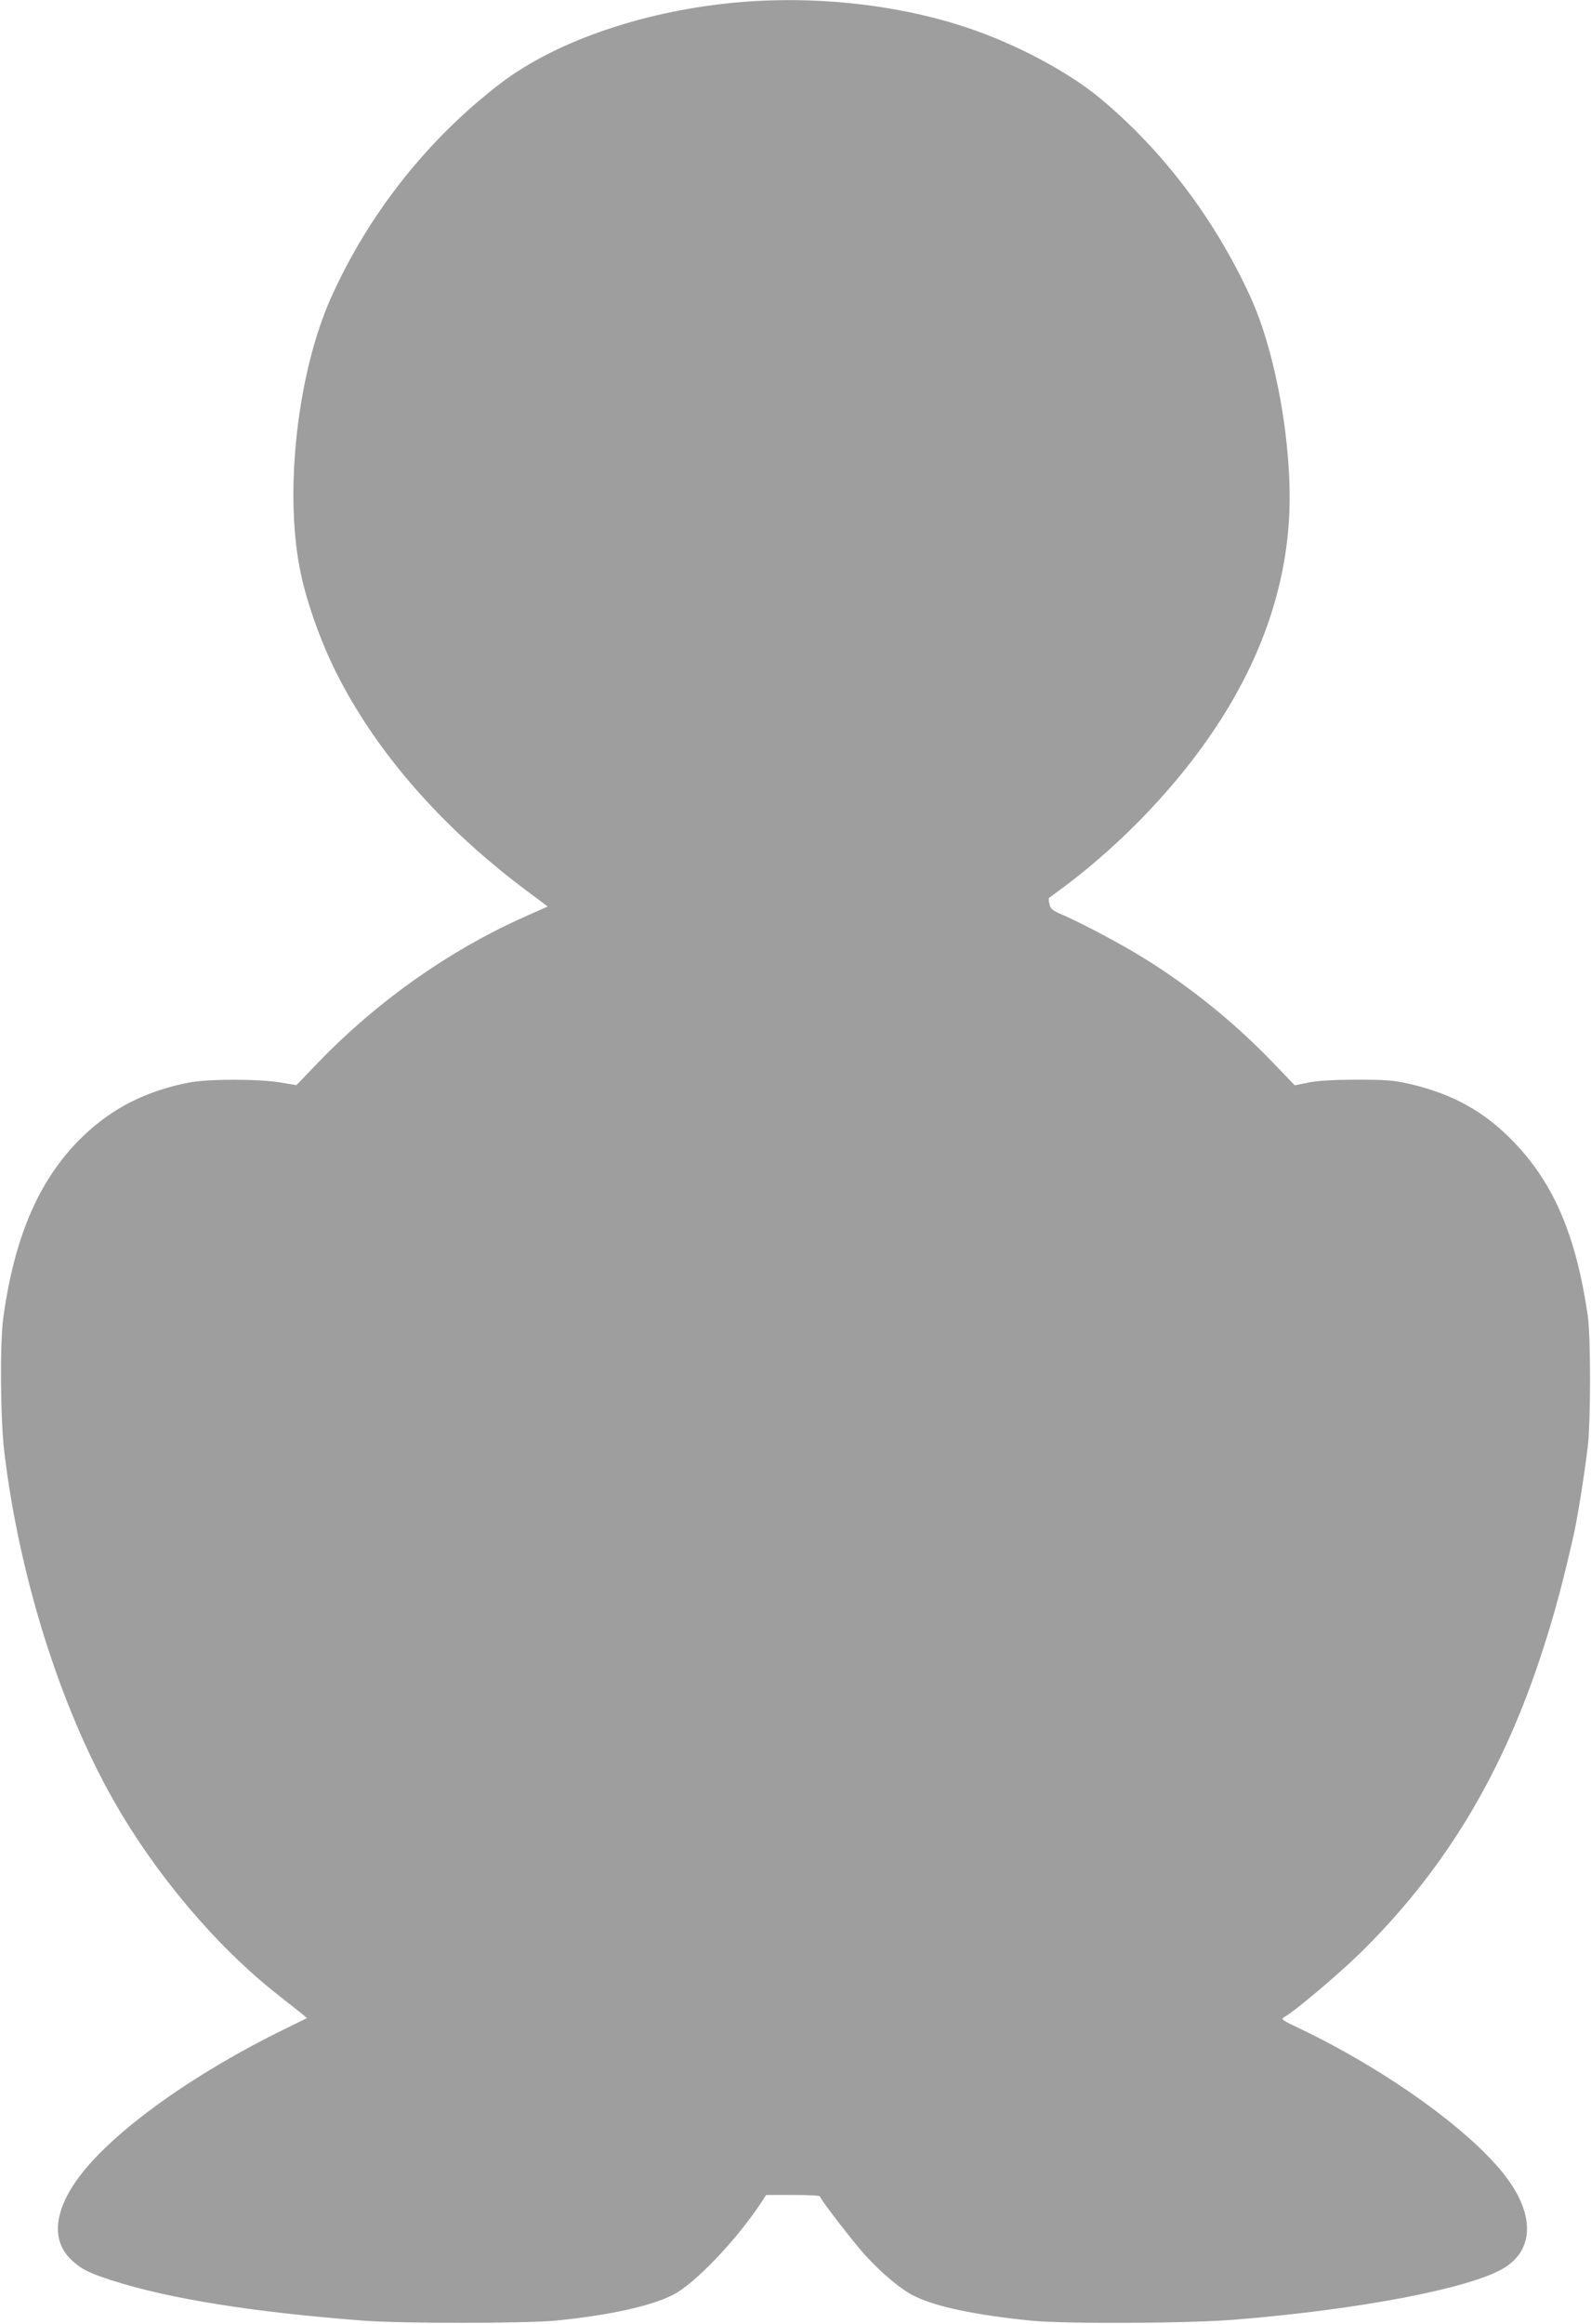 <?xml version="1.0" standalone="no"?>
<!DOCTYPE svg PUBLIC "-//W3C//DTD SVG 20010904//EN"
 "http://www.w3.org/TR/2001/REC-SVG-20010904/DTD/svg10.dtd">
<svg version="1.0" xmlns="http://www.w3.org/2000/svg"
 width="877pt" height="1280pt" viewBox="0 0 877 1280"
 preserveAspectRatio="xMidYMid meet">
<g transform="translate(0,1280) scale(0.1,-0.1)"
fill="#9e9e9e" stroke="none">
<path d="M4090 12789 c-519 -42 -1021 -211 -1332 -449 -399 -305 -725 -716
-933 -1179 -182 -406 -257 -1046 -174 -1485 31 -168 110 -395 199 -574 217
-436 576 -850 1042 -1200 l127 -95 -139 -62 c-411 -185 -801 -461 -1126 -797
l-120 -125 -85 14 c-122 21 -402 21 -509 0 -237 -47 -420 -140 -583 -296 -237
-228 -377 -546 -439 -1001 -19 -141 -16 -559 6 -740 82 -681 307 -1397 601
-1915 233 -411 569 -808 910 -1075 59 -47 119 -94 133 -105 l24 -21 -118 -58
c-504 -245 -947 -562 -1136 -814 -142 -189 -157 -355 -43 -461 55 -51 95 -71
230 -114 311 -99 771 -173 1375 -219 218 -17 894 -16 1065 0 296 30 520 79
645 142 119 60 350 302 485 507 l28 43 148 0 c82 0 149 -3 149 -8 0 -13 173
-238 244 -318 97 -107 207 -199 283 -234 122 -58 331 -101 633 -132 188 -19
862 -16 1125 5 683 55 1292 171 1481 282 165 97 175 284 27 489 -183 254 -660
599 -1147 832 -100 47 -107 53 -88 63 53 28 288 226 411 345 470 458 792 989
1013 1671 66 204 105 347 168 620 24 101 62 340 82 505 17 143 17 609 0 725
-64 436 -185 721 -401 948 -164 173 -342 272 -586 328 -85 19 -128 22 -285 22
-123 0 -212 -5 -264 -15 l-79 -16 -121 126 c-212 220 -452 414 -708 573 -131
81 -346 195 -455 242 -52 22 -62 30 -68 57 -4 17 -5 32 -3 34 1 1 39 28 83 61
328 246 628 562 841 885 250 380 383 770 401 1170 16 383 -74 887 -214 1194
-195 426 -481 805 -827 1093 -162 135 -422 278 -676 370 -382 139 -854 198
-1300 162z"/>
</g>
</svg>
